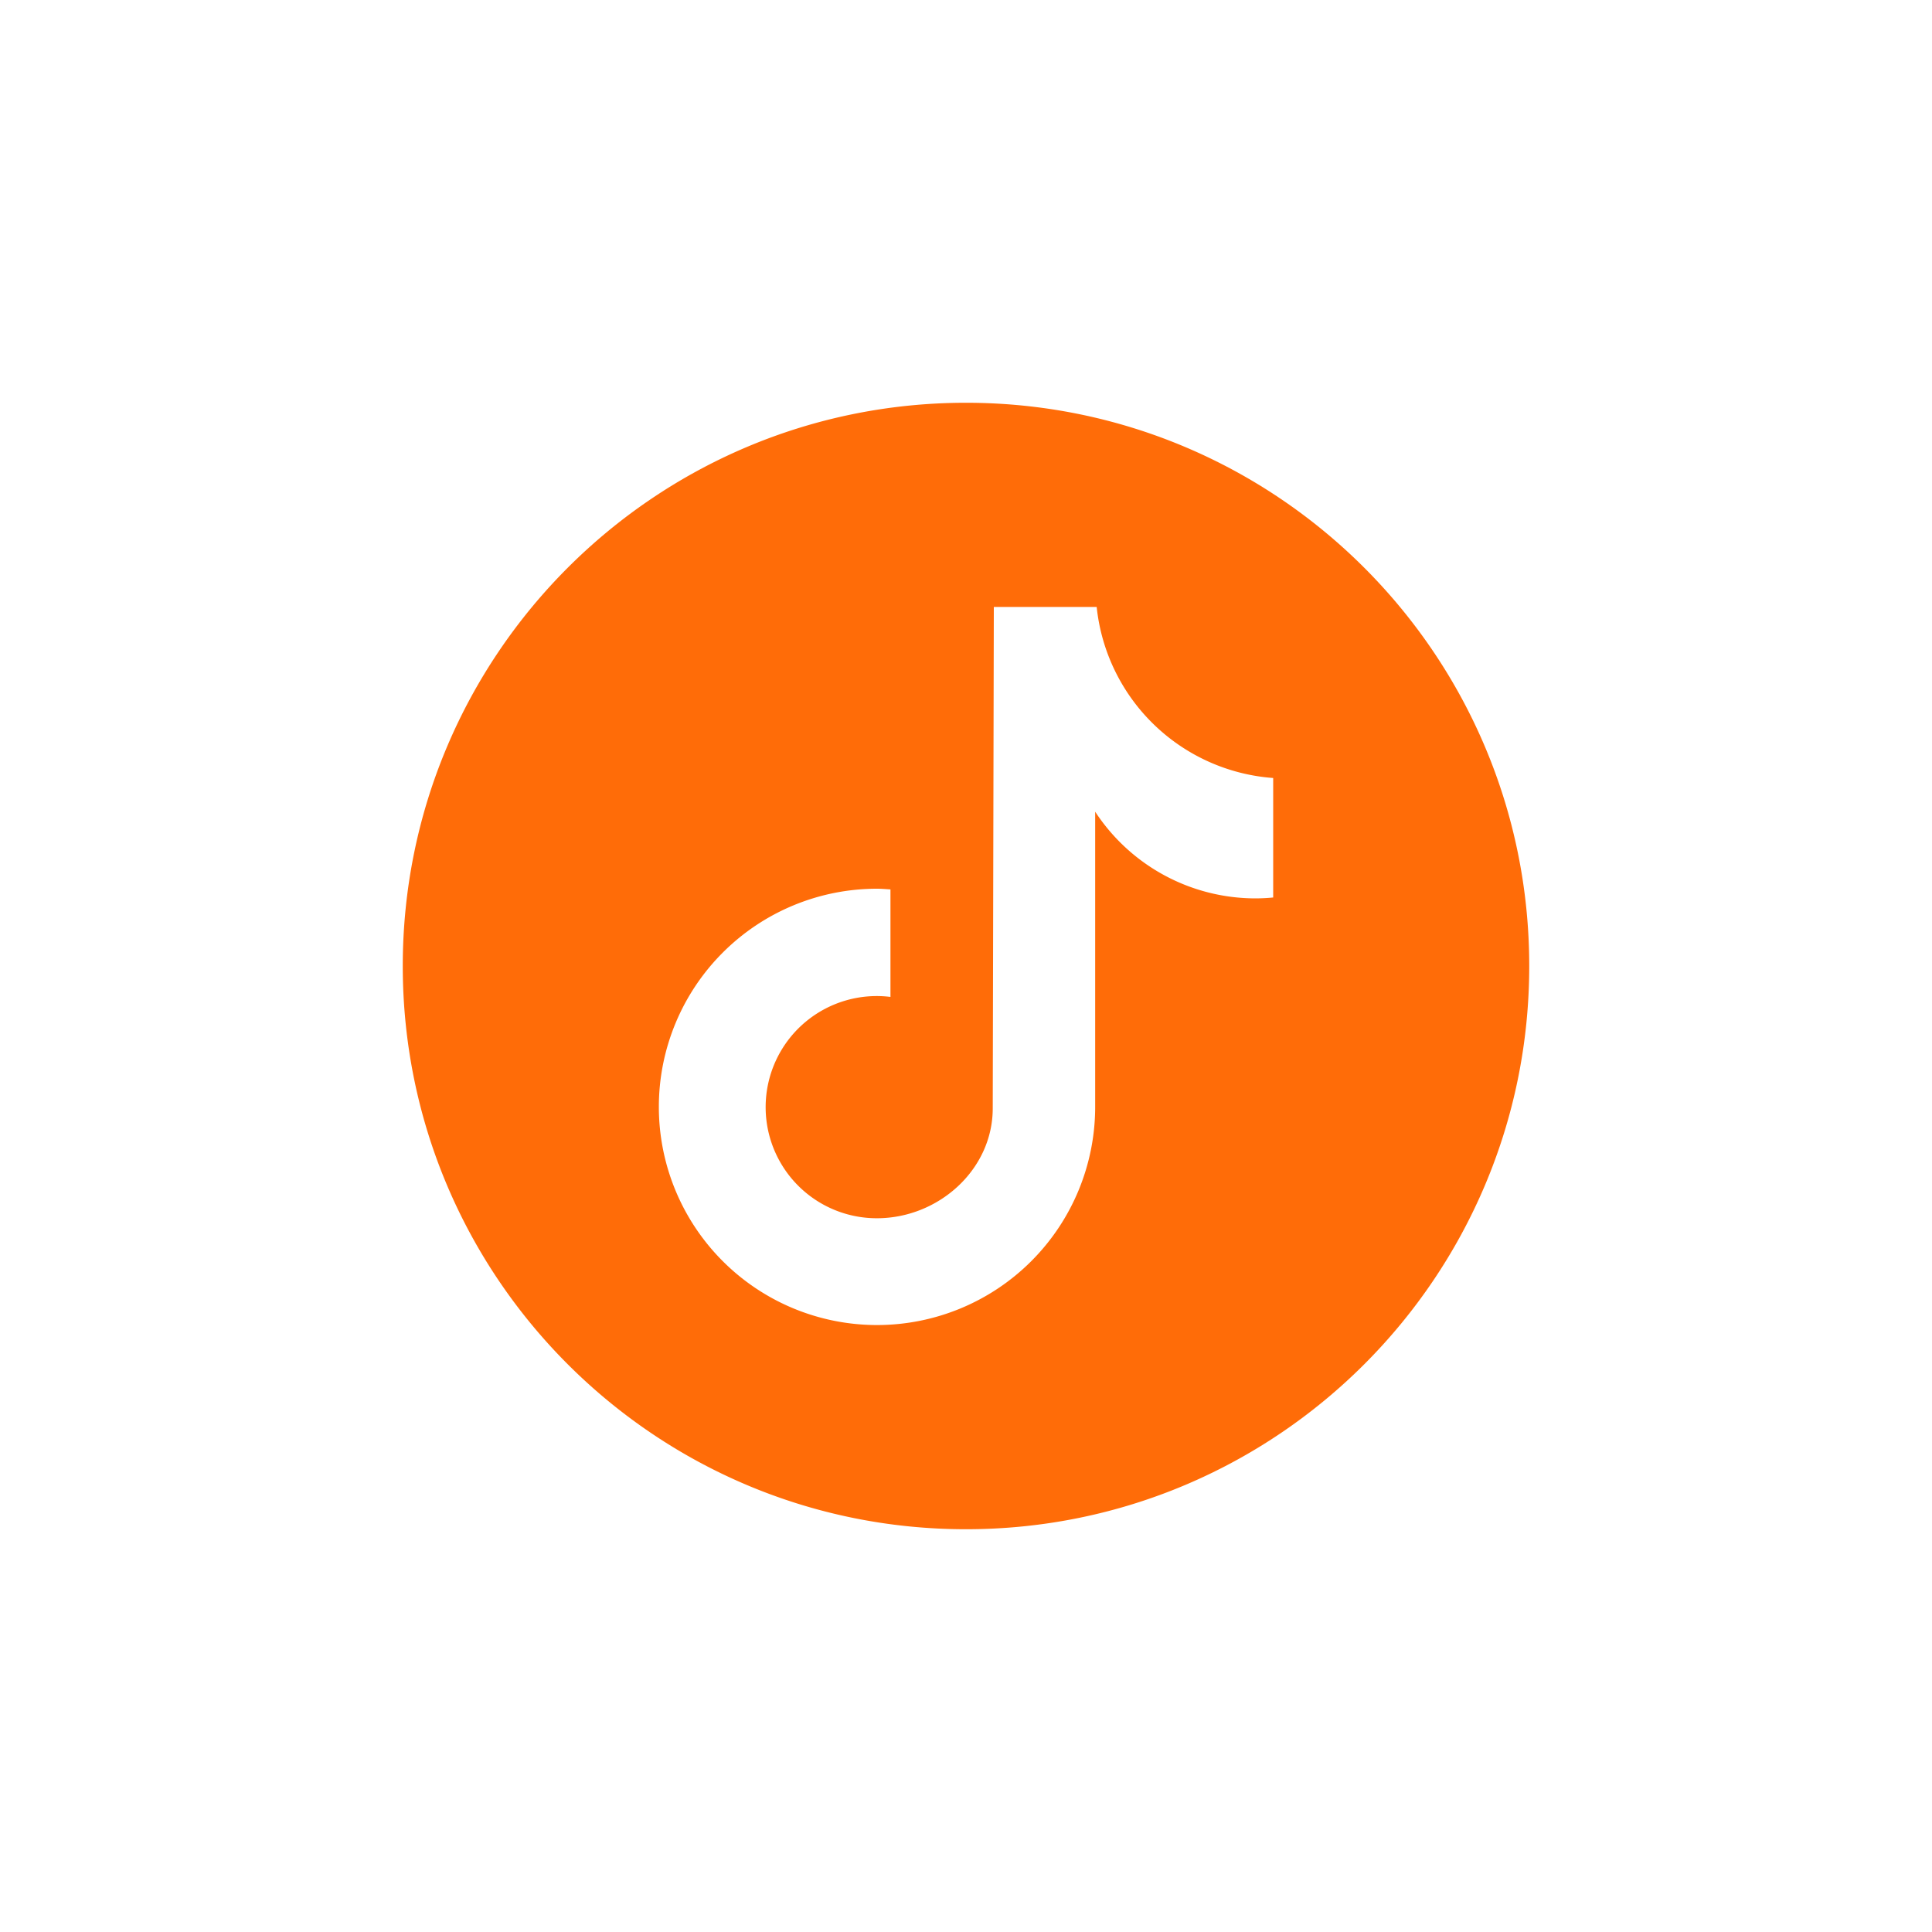 <svg id="Layer_1" data-name="Layer 1" xmlns="http://www.w3.org/2000/svg" viewBox="0 0 1000 1000"><defs><style>.cls-1{fill:#ff6c08;}</style></defs><path class="cls-1" d="M500,208.47C339,208.47,208.47,339,208.47,500S339,791.53,500,791.53,791.53,661,791.53,500,661,208.47,500,208.47ZM659,464.54h0c-3,.29-6.09.45-9.14.46a99.24,99.24,0,0,1-83-44.87V572.91A112.92,112.92,0,1,1,453.9,460c2.35,0,4.66.22,7,.36V516a57.5,57.5,0,1,0-7,114.56c31.83,0,59.94-25.09,59.94-56.92l.56-259.47h53.24A99.15,99.15,0,0,0,659,402.69Z"/></svg>